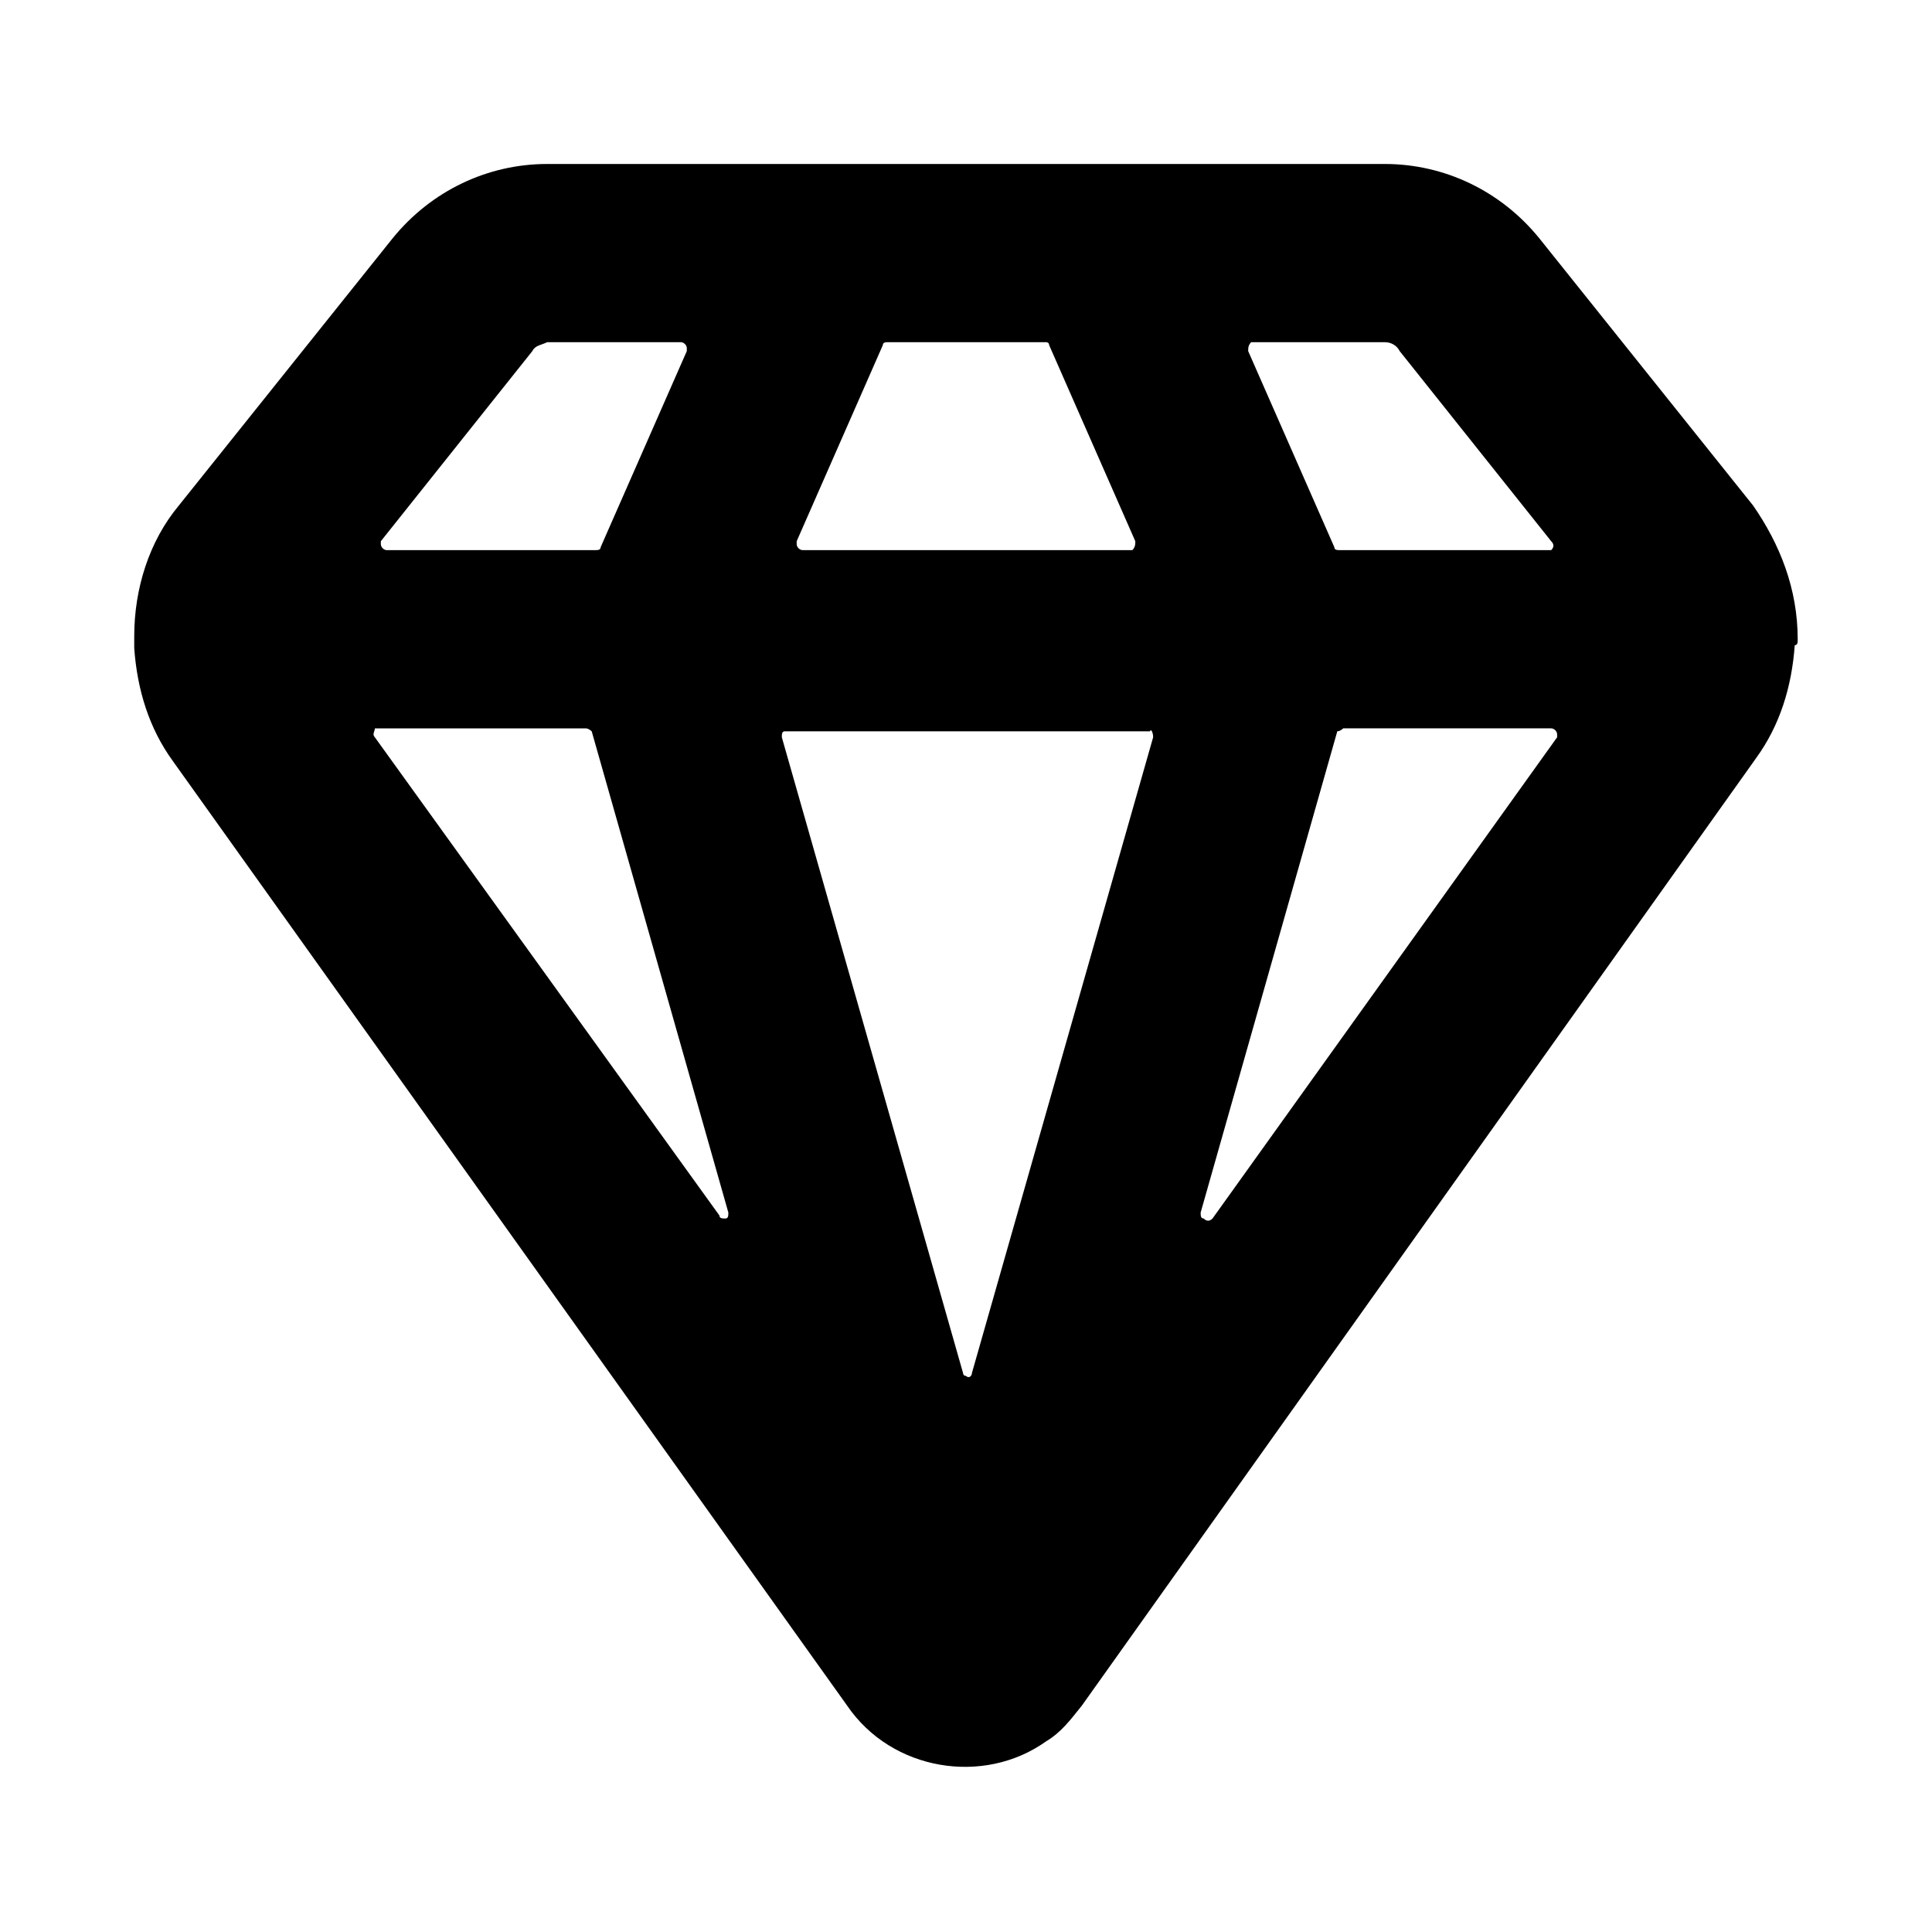 <?xml version="1.0" encoding="UTF-8"?>
<!-- Uploaded to: ICON Repo, www.svgrepo.com, Generator: ICON Repo Mixer Tools -->
<svg fill="#000000" width="800px" height="800px" version="1.1" viewBox="144 144 512 512" xmlns="http://www.w3.org/2000/svg">
 <path d="m620.41 313.41v0c0-13.383-4.723-25.191-11.809-35.426l-56.68-70.848c-10.23-12.594-25.188-19.68-40.934-19.68h-221.99c-15.742 0-30.699 7.086-40.934 19.68l-56.68 70.848c-7.871 9.445-11.809 22.043-11.809 34.637v0.789 2.363c0.789 11.02 3.938 21.254 10.234 29.914l178.7 250.33c11.809 17.32 36.211 21.254 52.742 9.445 3.938-2.363 6.297-5.512 9.445-9.445l178.7-251.12c6.297-8.66 9.445-18.895 10.234-29.914 0.785 0 0.785-0.785 0.785-1.574zm-319.6 24.402 36.211 127.53c0 0.789 0 1.574-0.789 1.574s-1.574 0-1.574-0.789l-91.316-126.74c-0.789-0.789 0-1.574 0-2.363h0.789 55.105c0.785 0.004 1.574 0.789 1.574 0.789zm121.23-102.34 22.828 51.957c0 0.789 0 1.574-0.789 2.363h-0.789l-86.586-0.004c-0.789 0-1.574-0.789-1.574-1.574v-0.789l22.828-51.957c0-0.789 0.789-0.789 1.574-0.789h41.723c0 0.008 0.785 0.008 0.785 0.793zm27.555 103.91-48.02 168.46c0 0.789-0.789 1.574-1.574 0.789-0.789 0-0.789-0.789-0.789-0.789l-48.02-168.46c0-0.789 0-1.574 0.789-1.574h0.789 96.039c-0.004-0.785 0.785 0 0.785 1.574v0zm50.379-2.359h55.105c0.789 0 1.574 0.789 1.574 1.574v0.789l-91.316 127.52c-0.789 0.789-1.574 0.789-2.363 0-0.789 0-0.789-0.789-0.789-1.574l36.211-127.53c0.793 0 1.578-0.785 1.578-0.785zm14.957-99.977 40.148 50.383c0.789 0.789 0.789 1.574 0 2.363h-0.789-55.105c-0.789 0-1.574 0-1.574-0.789l-22.828-51.957c0-0.789 0-1.574 0.789-2.363h0.789 34.637c1.574 0.004 3.148 0.789 3.934 2.363zm-229.86 0c0.789-1.574 2.363-1.574 3.938-2.363h35.426c0.789 0 1.574 0.789 1.574 1.574v0.789l-22.828 51.957c0 0.789-0.789 0.789-1.574 0.789h-55.105c-0.789 0-1.574-0.789-1.574-1.574v-0.789z"/>
</svg>